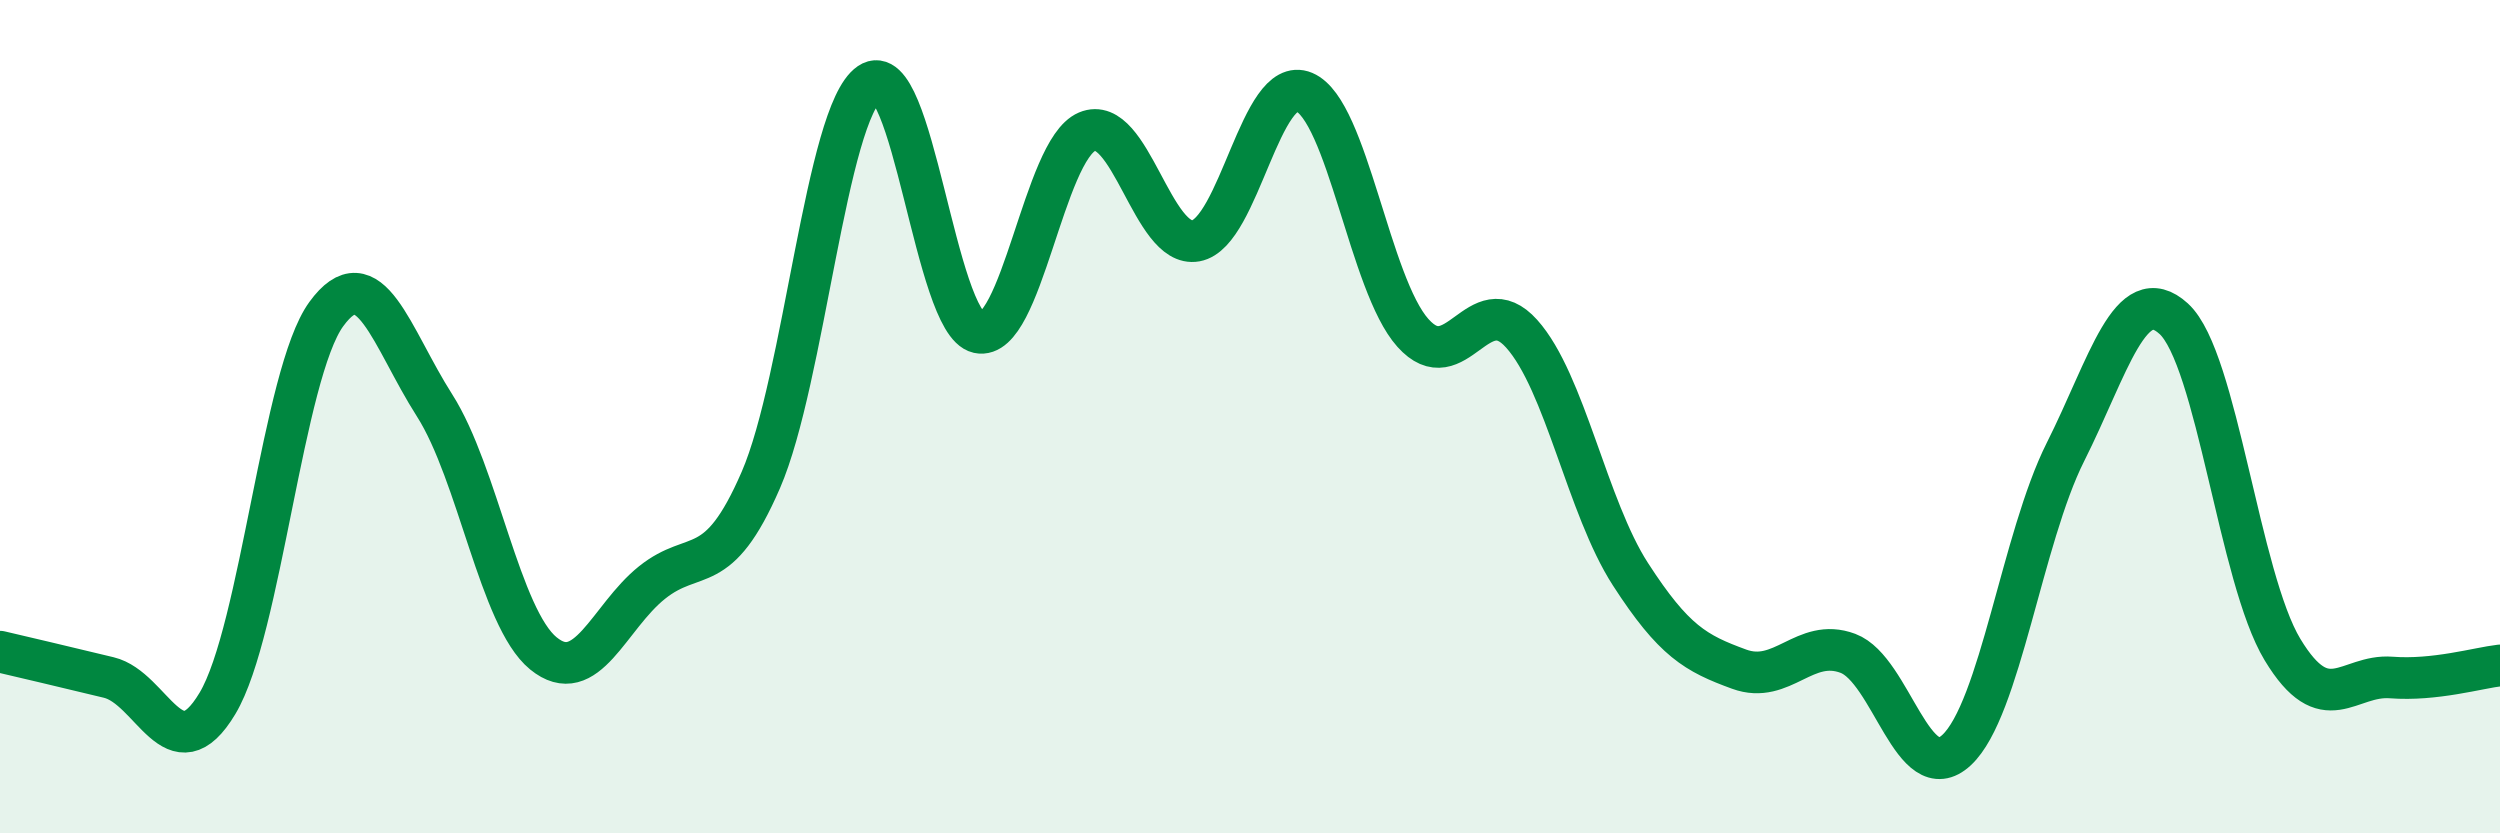 
    <svg width="60" height="20" viewBox="0 0 60 20" xmlns="http://www.w3.org/2000/svg">
      <path
        d="M 0,15.64 C 0.52,15.76 1.57,16.01 2.61,16.26 C 3.65,16.51 4.18,18.62 5.22,16.88 C 6.26,15.14 6.79,8.97 7.83,7.54 C 8.87,6.11 9.39,8.1 10.43,9.73 C 11.47,11.36 12,14.83 13.04,15.68 C 14.08,16.53 14.61,14.81 15.65,13.98 C 16.69,13.15 17.22,13.92 18.26,11.52 C 19.3,9.12 19.83,2.71 20.87,2 C 21.91,1.29 22.44,7.75 23.48,7.98 C 24.52,8.21 25.05,3.6 26.09,3.16 C 27.13,2.72 27.66,5.97 28.7,5.78 C 29.74,5.59 30.26,1.77 31.3,2.21 C 32.34,2.65 32.87,6.83 33.91,7.99 C 34.95,9.15 35.48,6.85 36.52,8.01 C 37.56,9.17 38.09,12.17 39.13,13.78 C 40.17,15.39 40.7,15.68 41.74,16.06 C 42.78,16.44 43.31,15.29 44.35,15.68 C 45.39,16.07 45.92,18.97 46.96,18 C 48,17.03 48.53,12.92 49.57,10.85 C 50.61,8.78 51.13,6.7 52.17,7.65 C 53.21,8.6 53.74,13.87 54.78,15.59 C 55.82,17.31 56.35,16.18 57.39,16.26 C 58.43,16.34 59.48,16.03 60,15.97L60 20L0 20Z"
        fill="#008740"
        opacity="0.1"
        stroke-linecap="round"
        stroke-linejoin="round"
      />
      <path
        d="M 0,15.64 C 0.52,15.76 1.57,16.01 2.61,16.26 C 3.65,16.51 4.18,18.62 5.22,16.88 C 6.26,15.14 6.79,8.97 7.83,7.54 C 8.87,6.11 9.39,8.1 10.43,9.73 C 11.47,11.36 12,14.83 13.04,15.68 C 14.08,16.53 14.61,14.81 15.65,13.98 C 16.69,13.15 17.22,13.92 18.26,11.52 C 19.3,9.12 19.83,2.71 20.87,2 C 21.91,1.29 22.44,7.75 23.48,7.98 C 24.52,8.21 25.05,3.6 26.09,3.16 C 27.13,2.72 27.66,5.97 28.7,5.78 C 29.74,5.59 30.26,1.77 31.3,2.21 C 32.34,2.65 32.87,6.83 33.91,7.99 C 34.95,9.15 35.48,6.85 36.52,8.01 C 37.56,9.17 38.09,12.17 39.13,13.78 C 40.17,15.39 40.7,15.68 41.74,16.06 C 42.78,16.44 43.31,15.29 44.35,15.68 C 45.39,16.07 45.92,18.97 46.96,18 C 48,17.03 48.53,12.92 49.57,10.85 C 50.61,8.78 51.13,6.7 52.17,7.65 C 53.21,8.6 53.74,13.87 54.78,15.59 C 55.82,17.31 56.35,16.18 57.39,16.26 C 58.43,16.34 59.48,16.03 60,15.97"
        stroke="#008740"
        stroke-width="1"
        fill="none"
        stroke-linecap="round"
        stroke-linejoin="round"
      />
    </svg>
  